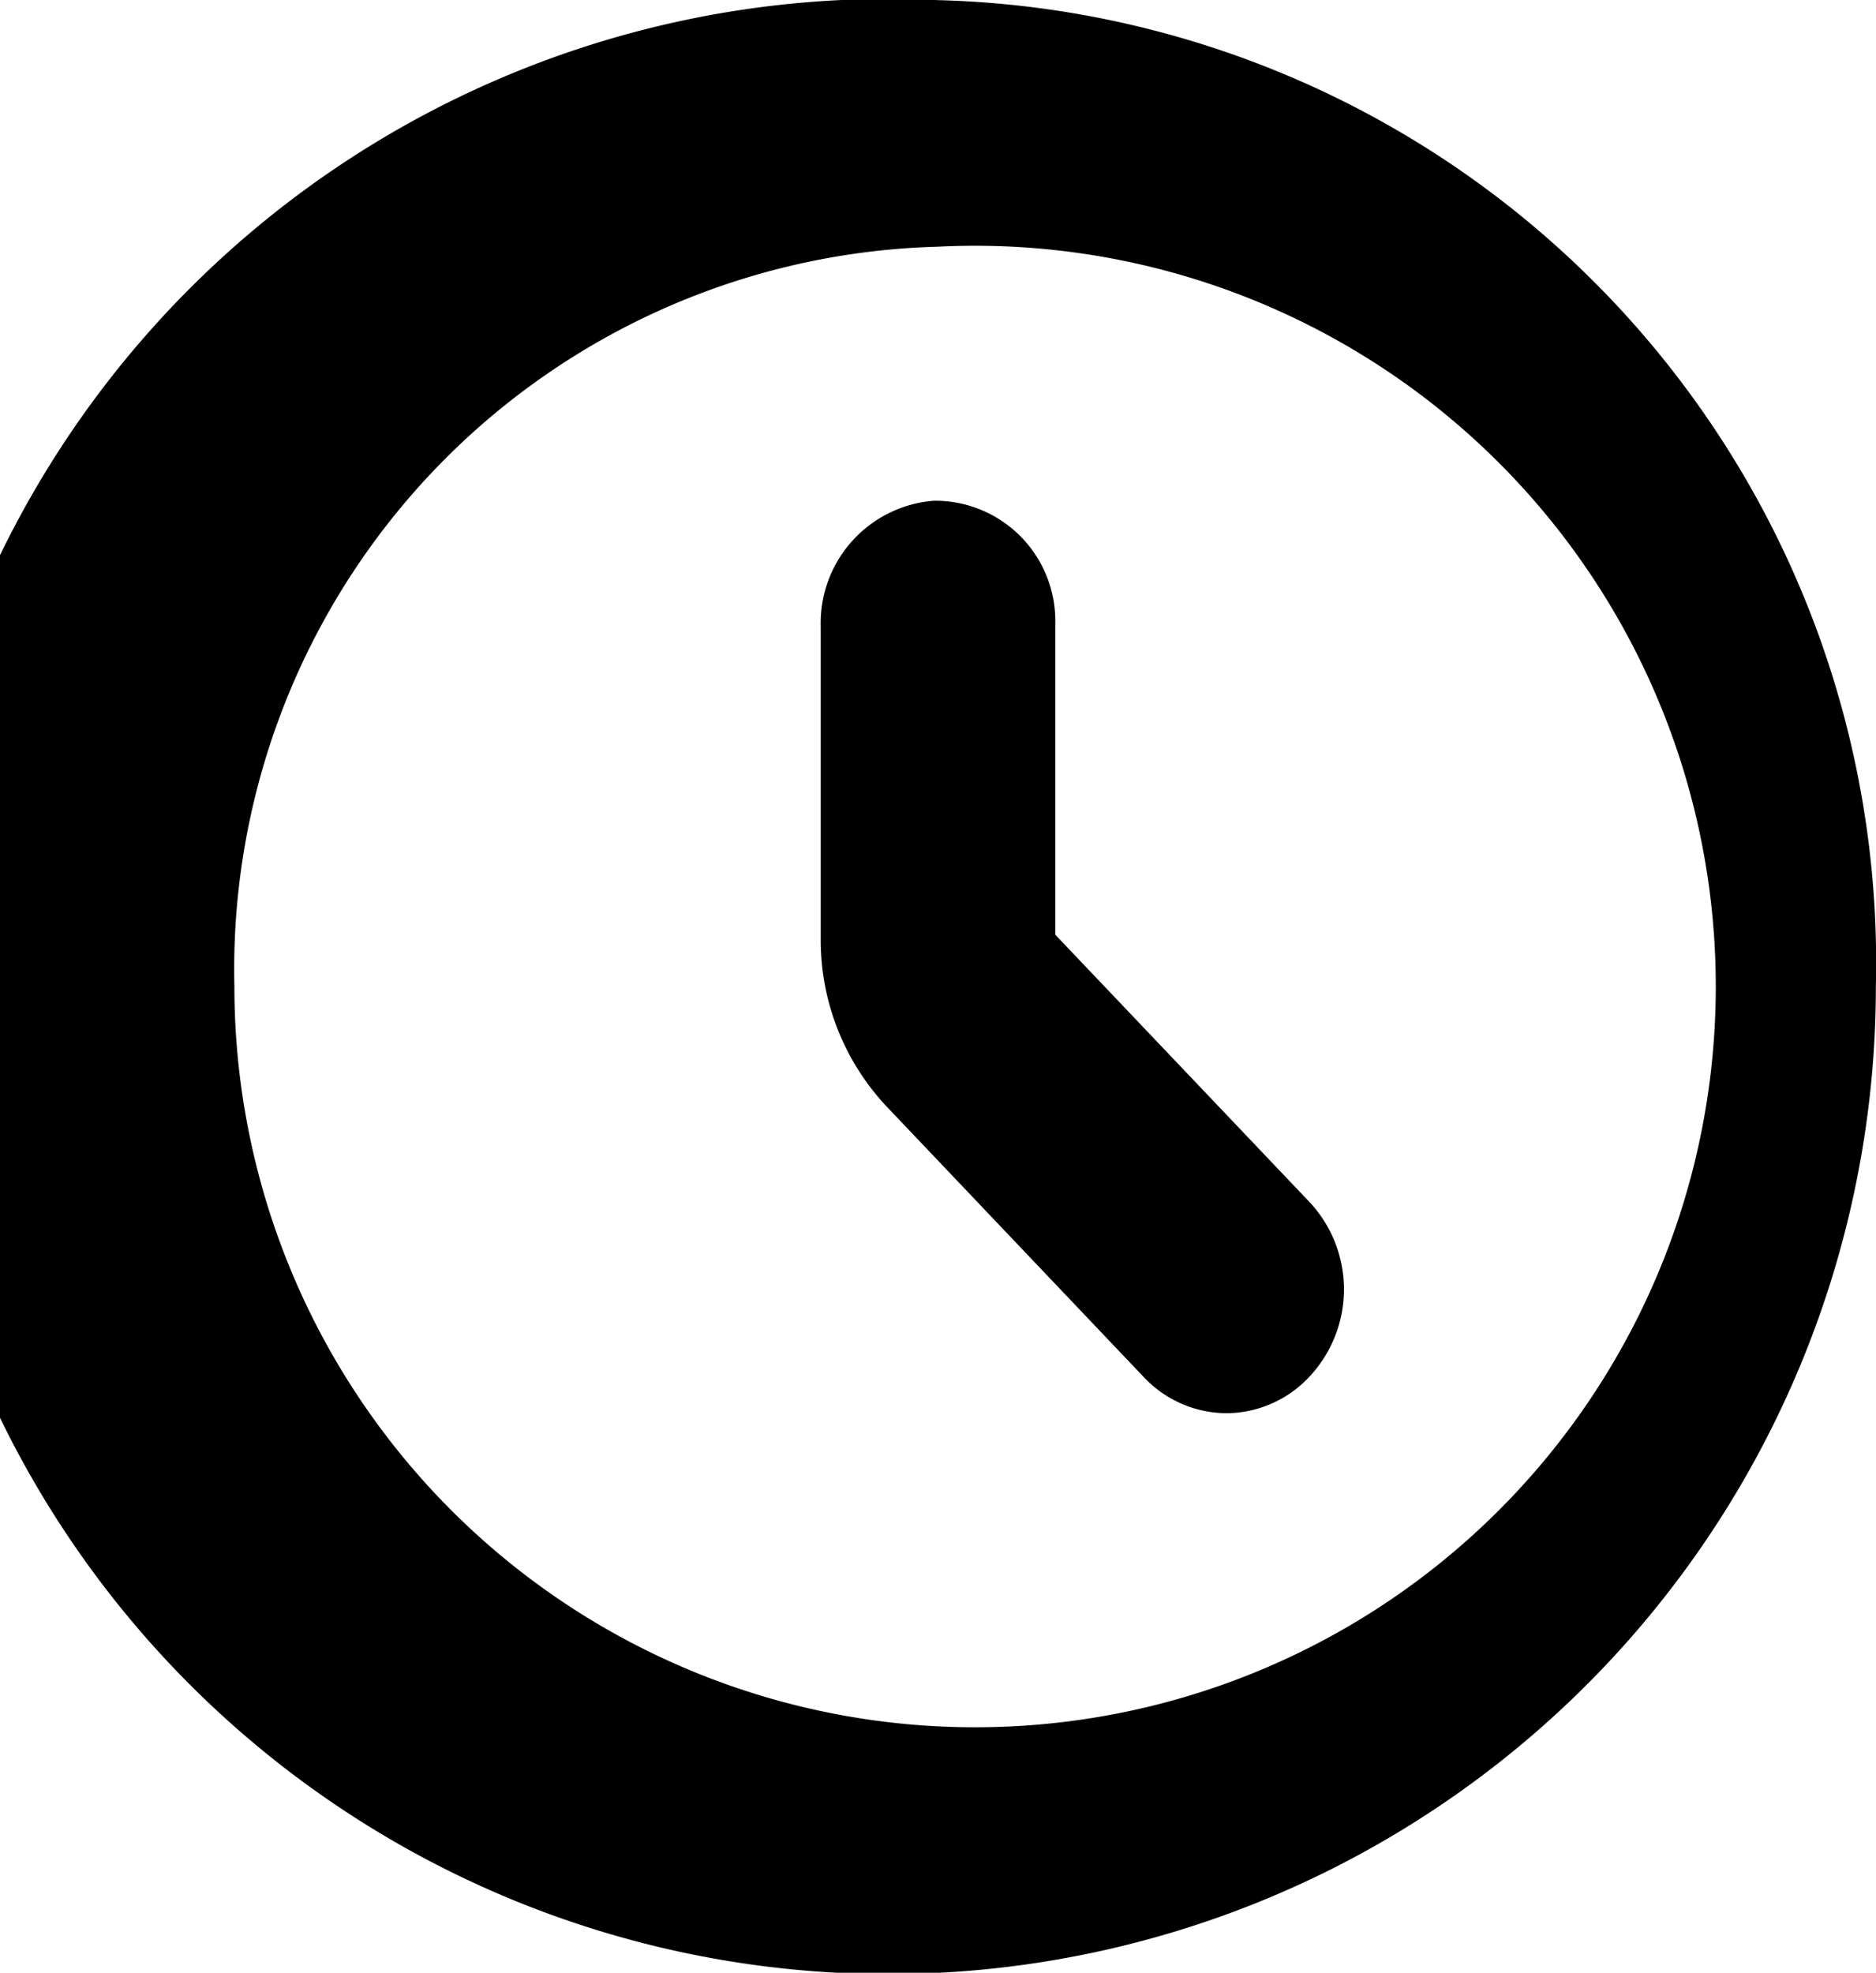 <svg xmlns="http://www.w3.org/2000/svg" width="13.758" height="14.466" viewBox="0 0 13.758 14.466">
    <g transform="translate(0 0)">
      <path d="M5374.683,2697.685a5.432,5.432,0,1,1-5.159,5.425,5.3,5.3,0,0,1,5.159-5.425m0-1.808a7.242,7.242,0,1,0,6.879,7.233,7.062,7.062,0,0,0-6.879-7.233Z" transform="translate(-5367.805 -2695.876)" fill="#000"/>
      <path d="M5408.042,2724.187a.838.838,0,0,1-.607-.265l-1.885-1.983a1.782,1.782,0,0,1-.484-1.228v-2.29a.9.9,0,0,1,.828-.925.881.881,0,0,1,.892.9v2.282l1.865,1.961a.937.937,0,0,1,0,1.279A.837.837,0,0,1,5408.042,2724.187Z" transform="translate(-5399.047 -2713.824)" fill="#000"/>
    </g>
  </svg>
  